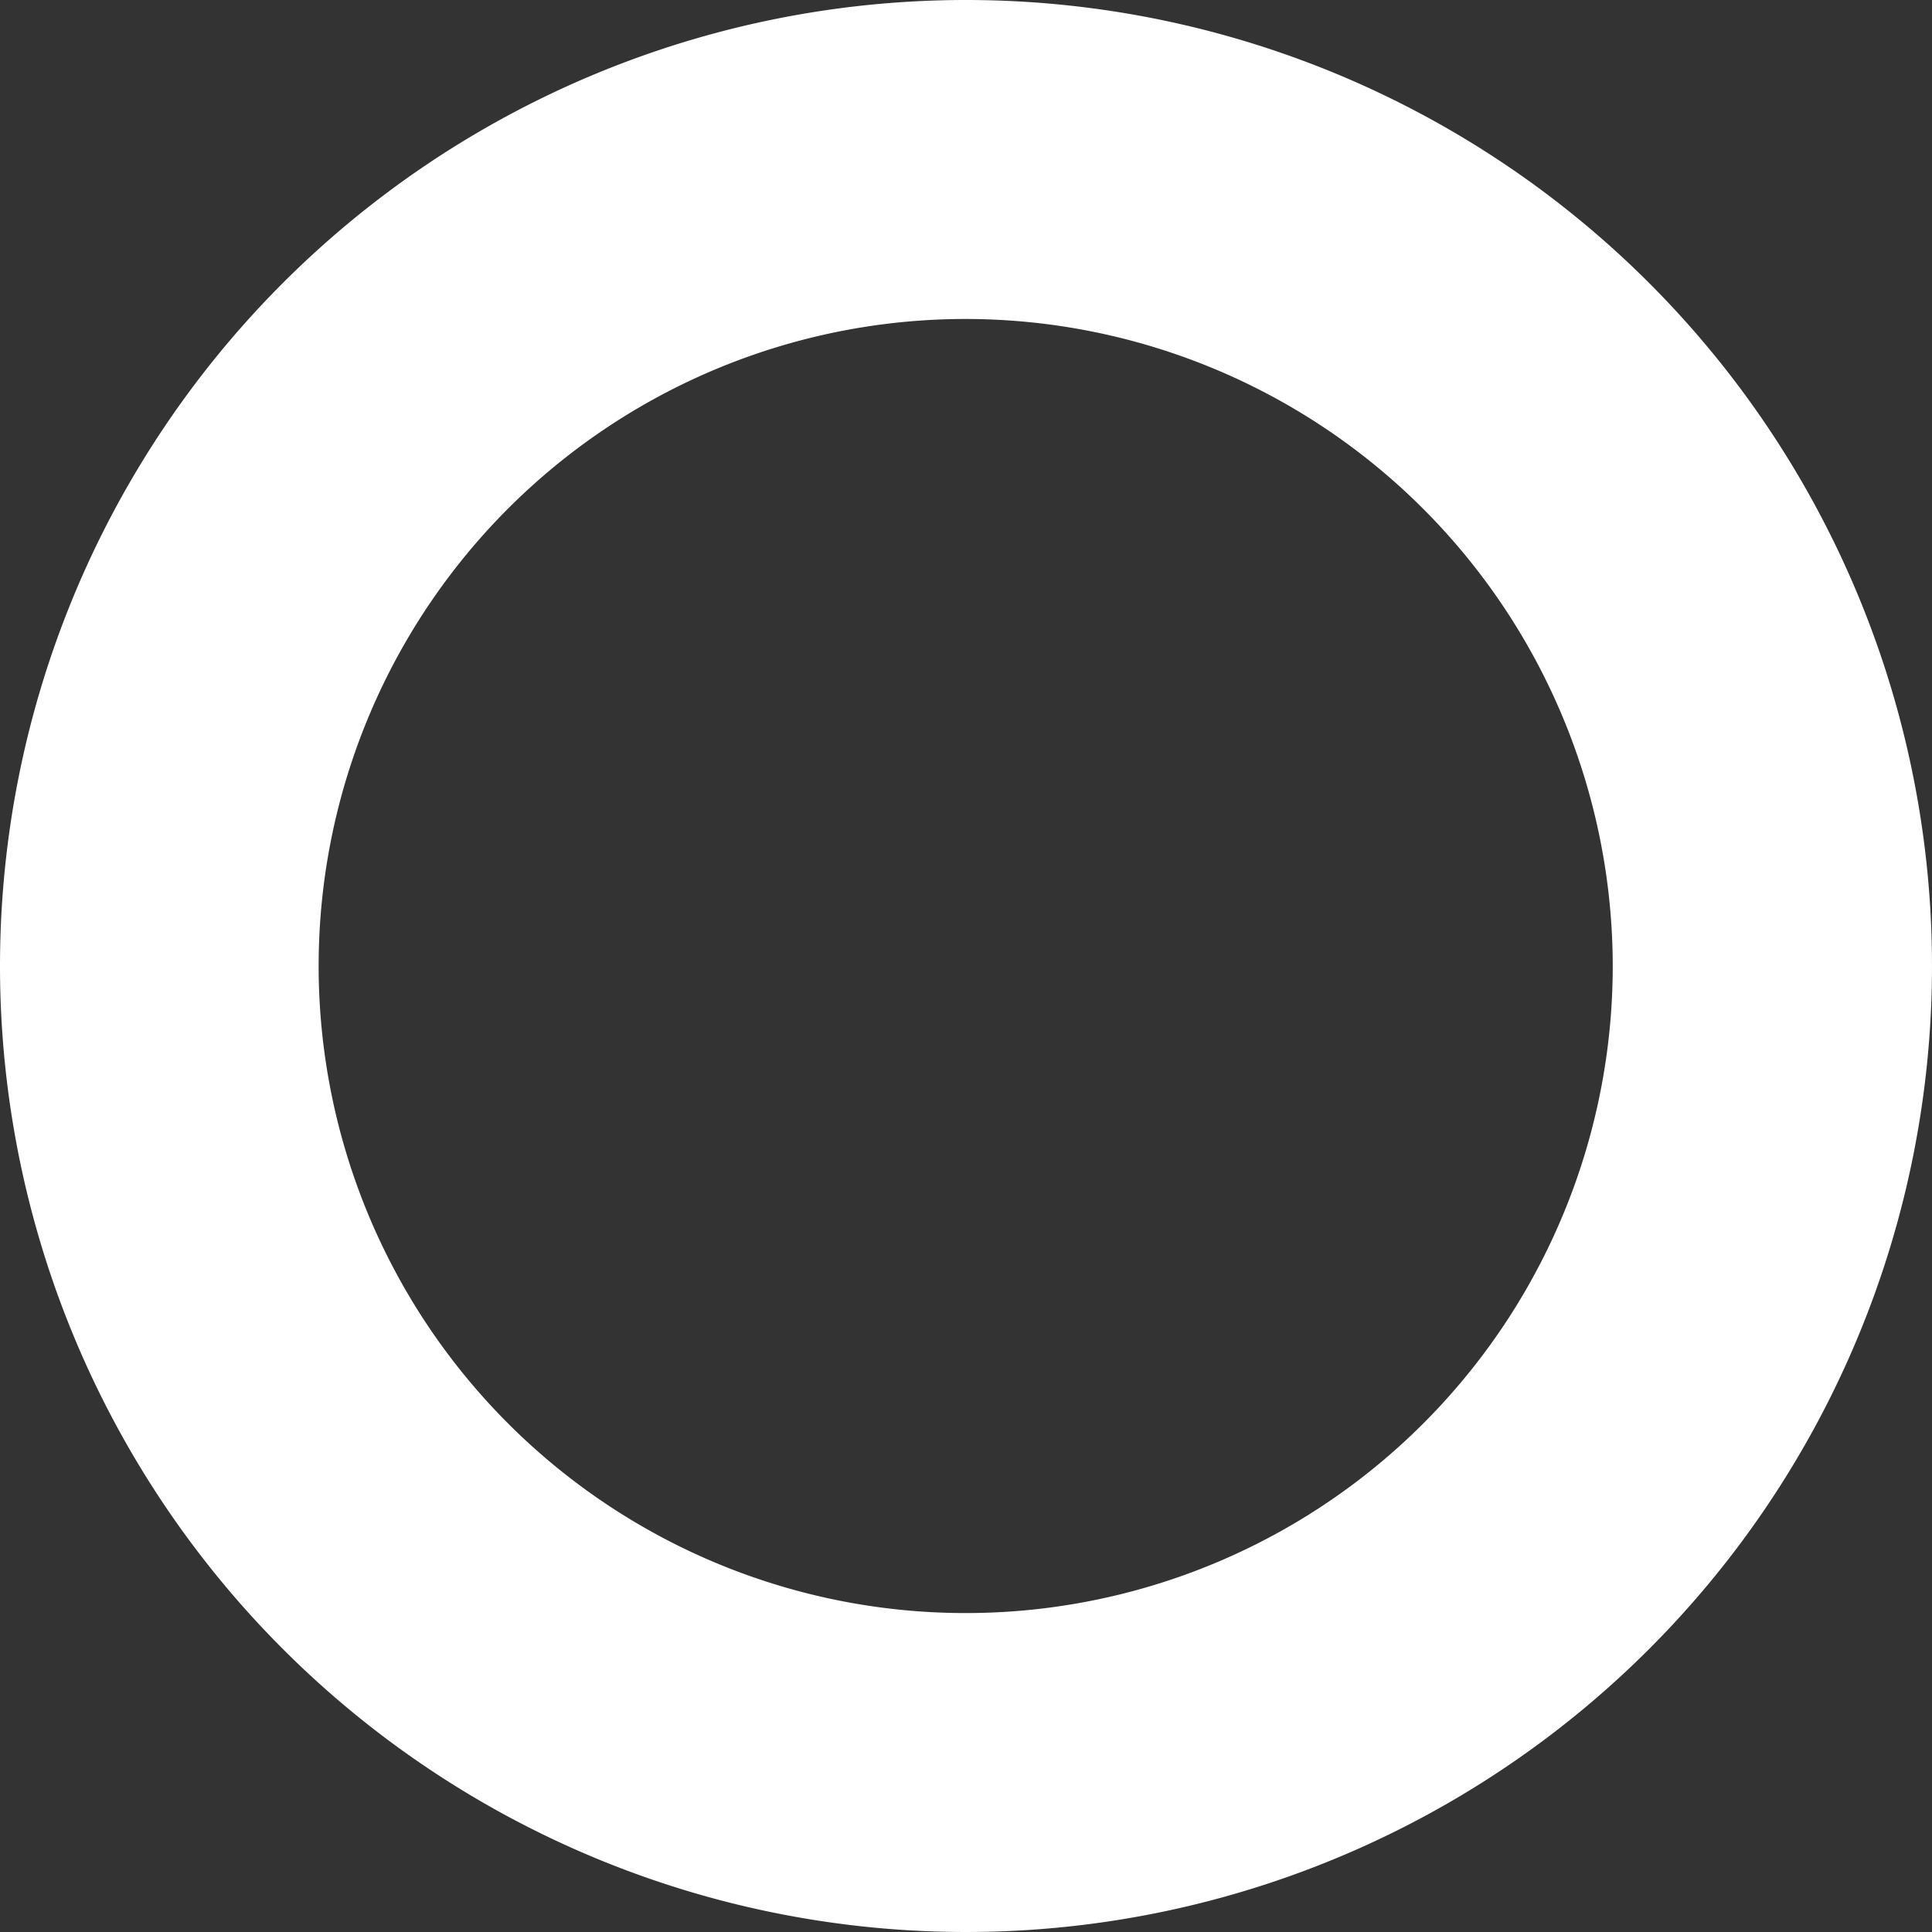 <svg xmlns="http://www.w3.org/2000/svg" width="88" height="88" viewBox="0 0 88 88">
  <rect x="0" y="0" width="88" height="88" fill="#333333" stroke="none"/>
  <path id="Ellipse_1443" data-name="Ellipse 1443" d="M44,14.529A29.472,29.472,0,1,0,73.458,44,29.5,29.5,0,0,0,44,14.529M44,0A44,44,0,1,1,0,44,44,44,0,0,1,44,0Z" fill="#fff"/>
</svg>

